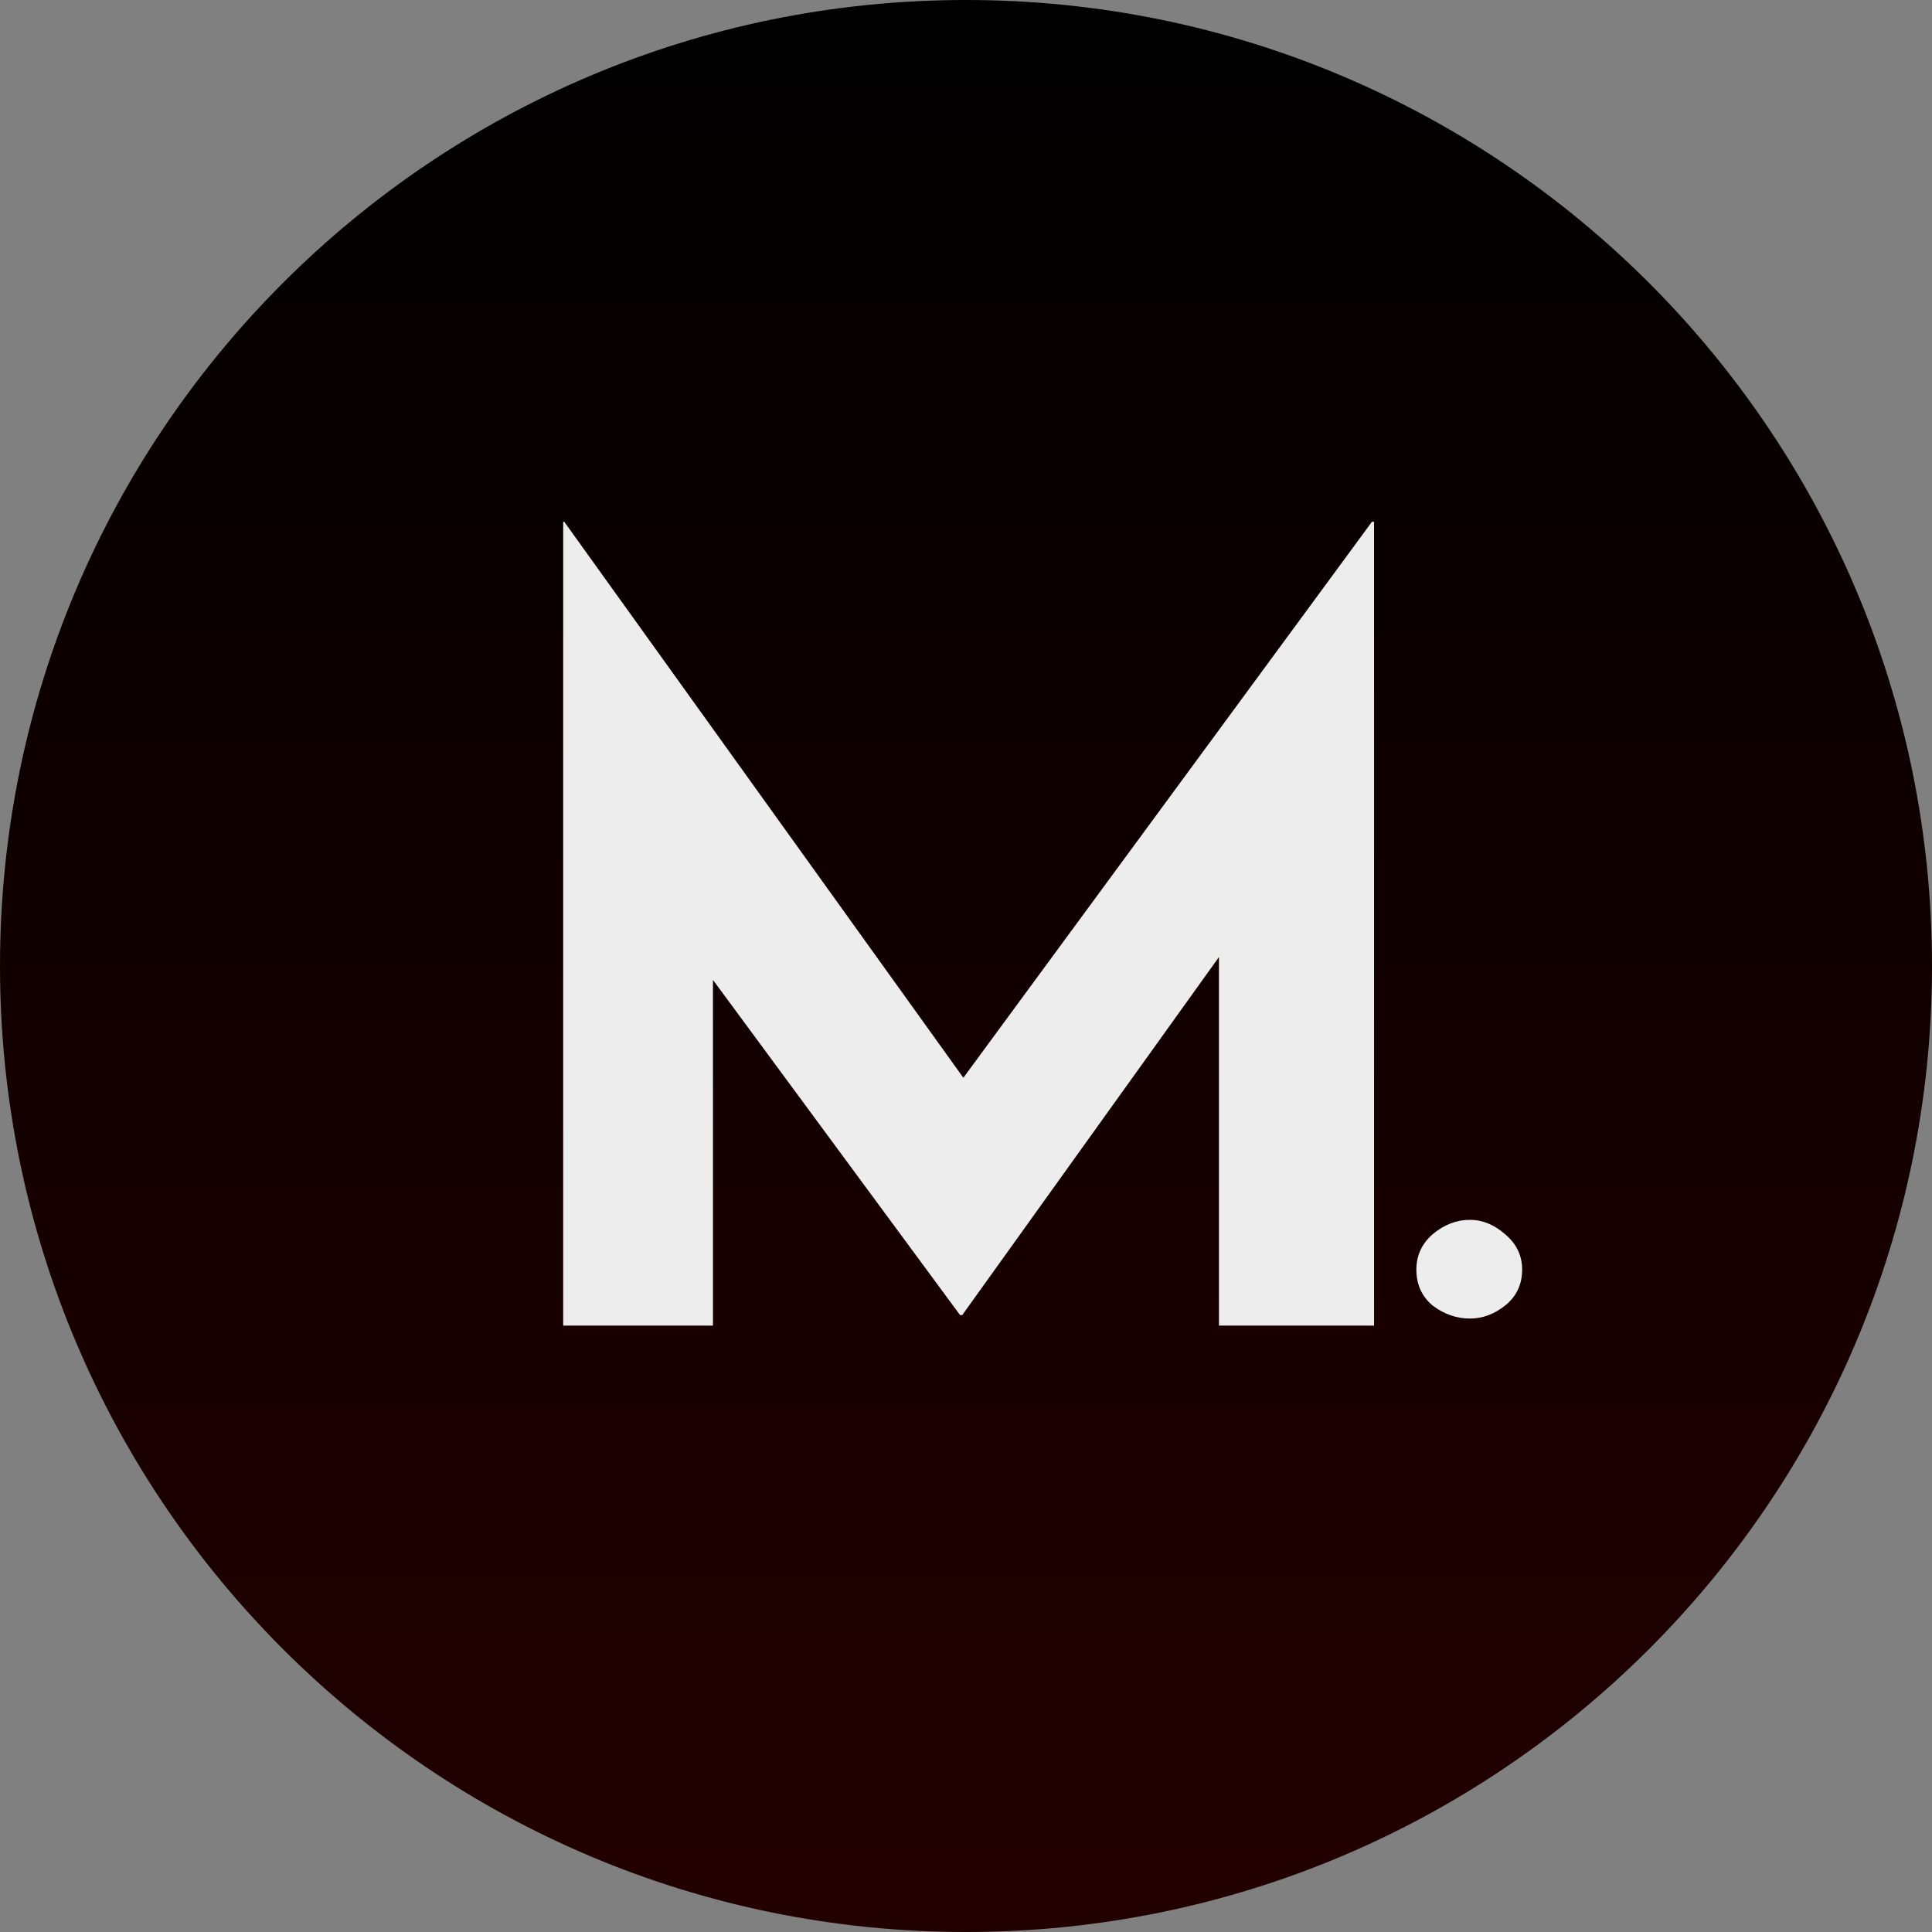 <svg width="119" height="119" viewBox="0 0 119 119" fill="none" xmlns="http://www.w3.org/2000/svg">
<rect x="0" y="0" width="119" height="119" fill="#808080" stroke="none"/>
<path d="M119 59.5C119 92.361 92.361 119 59.5 119C26.639 119 0 92.361 0 59.5C0 26.639 26.639 0 59.5 0C92.361 0 119 26.639 119 59.5Z" fill="url(#paint0_linear_70_126)"/>
<path d="M87.24 78.196C87.24 77.33 87.577 76.603 88.249 76.016C88.953 75.429 89.718 75.135 90.543 75.135C91.308 75.135 92.027 75.429 92.7 76.016C93.403 76.603 93.755 77.33 93.755 78.196C93.755 79.119 93.403 79.86 92.7 80.419C92.027 80.95 91.308 81.215 90.543 81.215C89.718 81.215 88.953 80.95 88.249 80.419C87.577 79.86 87.24 79.119 87.24 78.196Z" fill="#EDEDED"/>
<path d="M34.689 81.65V32.139H34.755L61.573 69.498L57.619 68.722L84.503 32.139H84.635V81.65H75.08V53.275L75.673 58.122L59.267 81.003H59.135L42.267 58.122L43.914 53.662V81.65H34.689Z" fill="#EDEDED"/>
<defs>
<linearGradient id="paint0_linear_70_126" x1="59.5" y1="0" x2="59.5" y2="119" gradientUnits="userSpaceOnUse">
<stop/>
<stop offset="1" stop-color="#230000"/>
</linearGradient>
</defs>
</svg>
